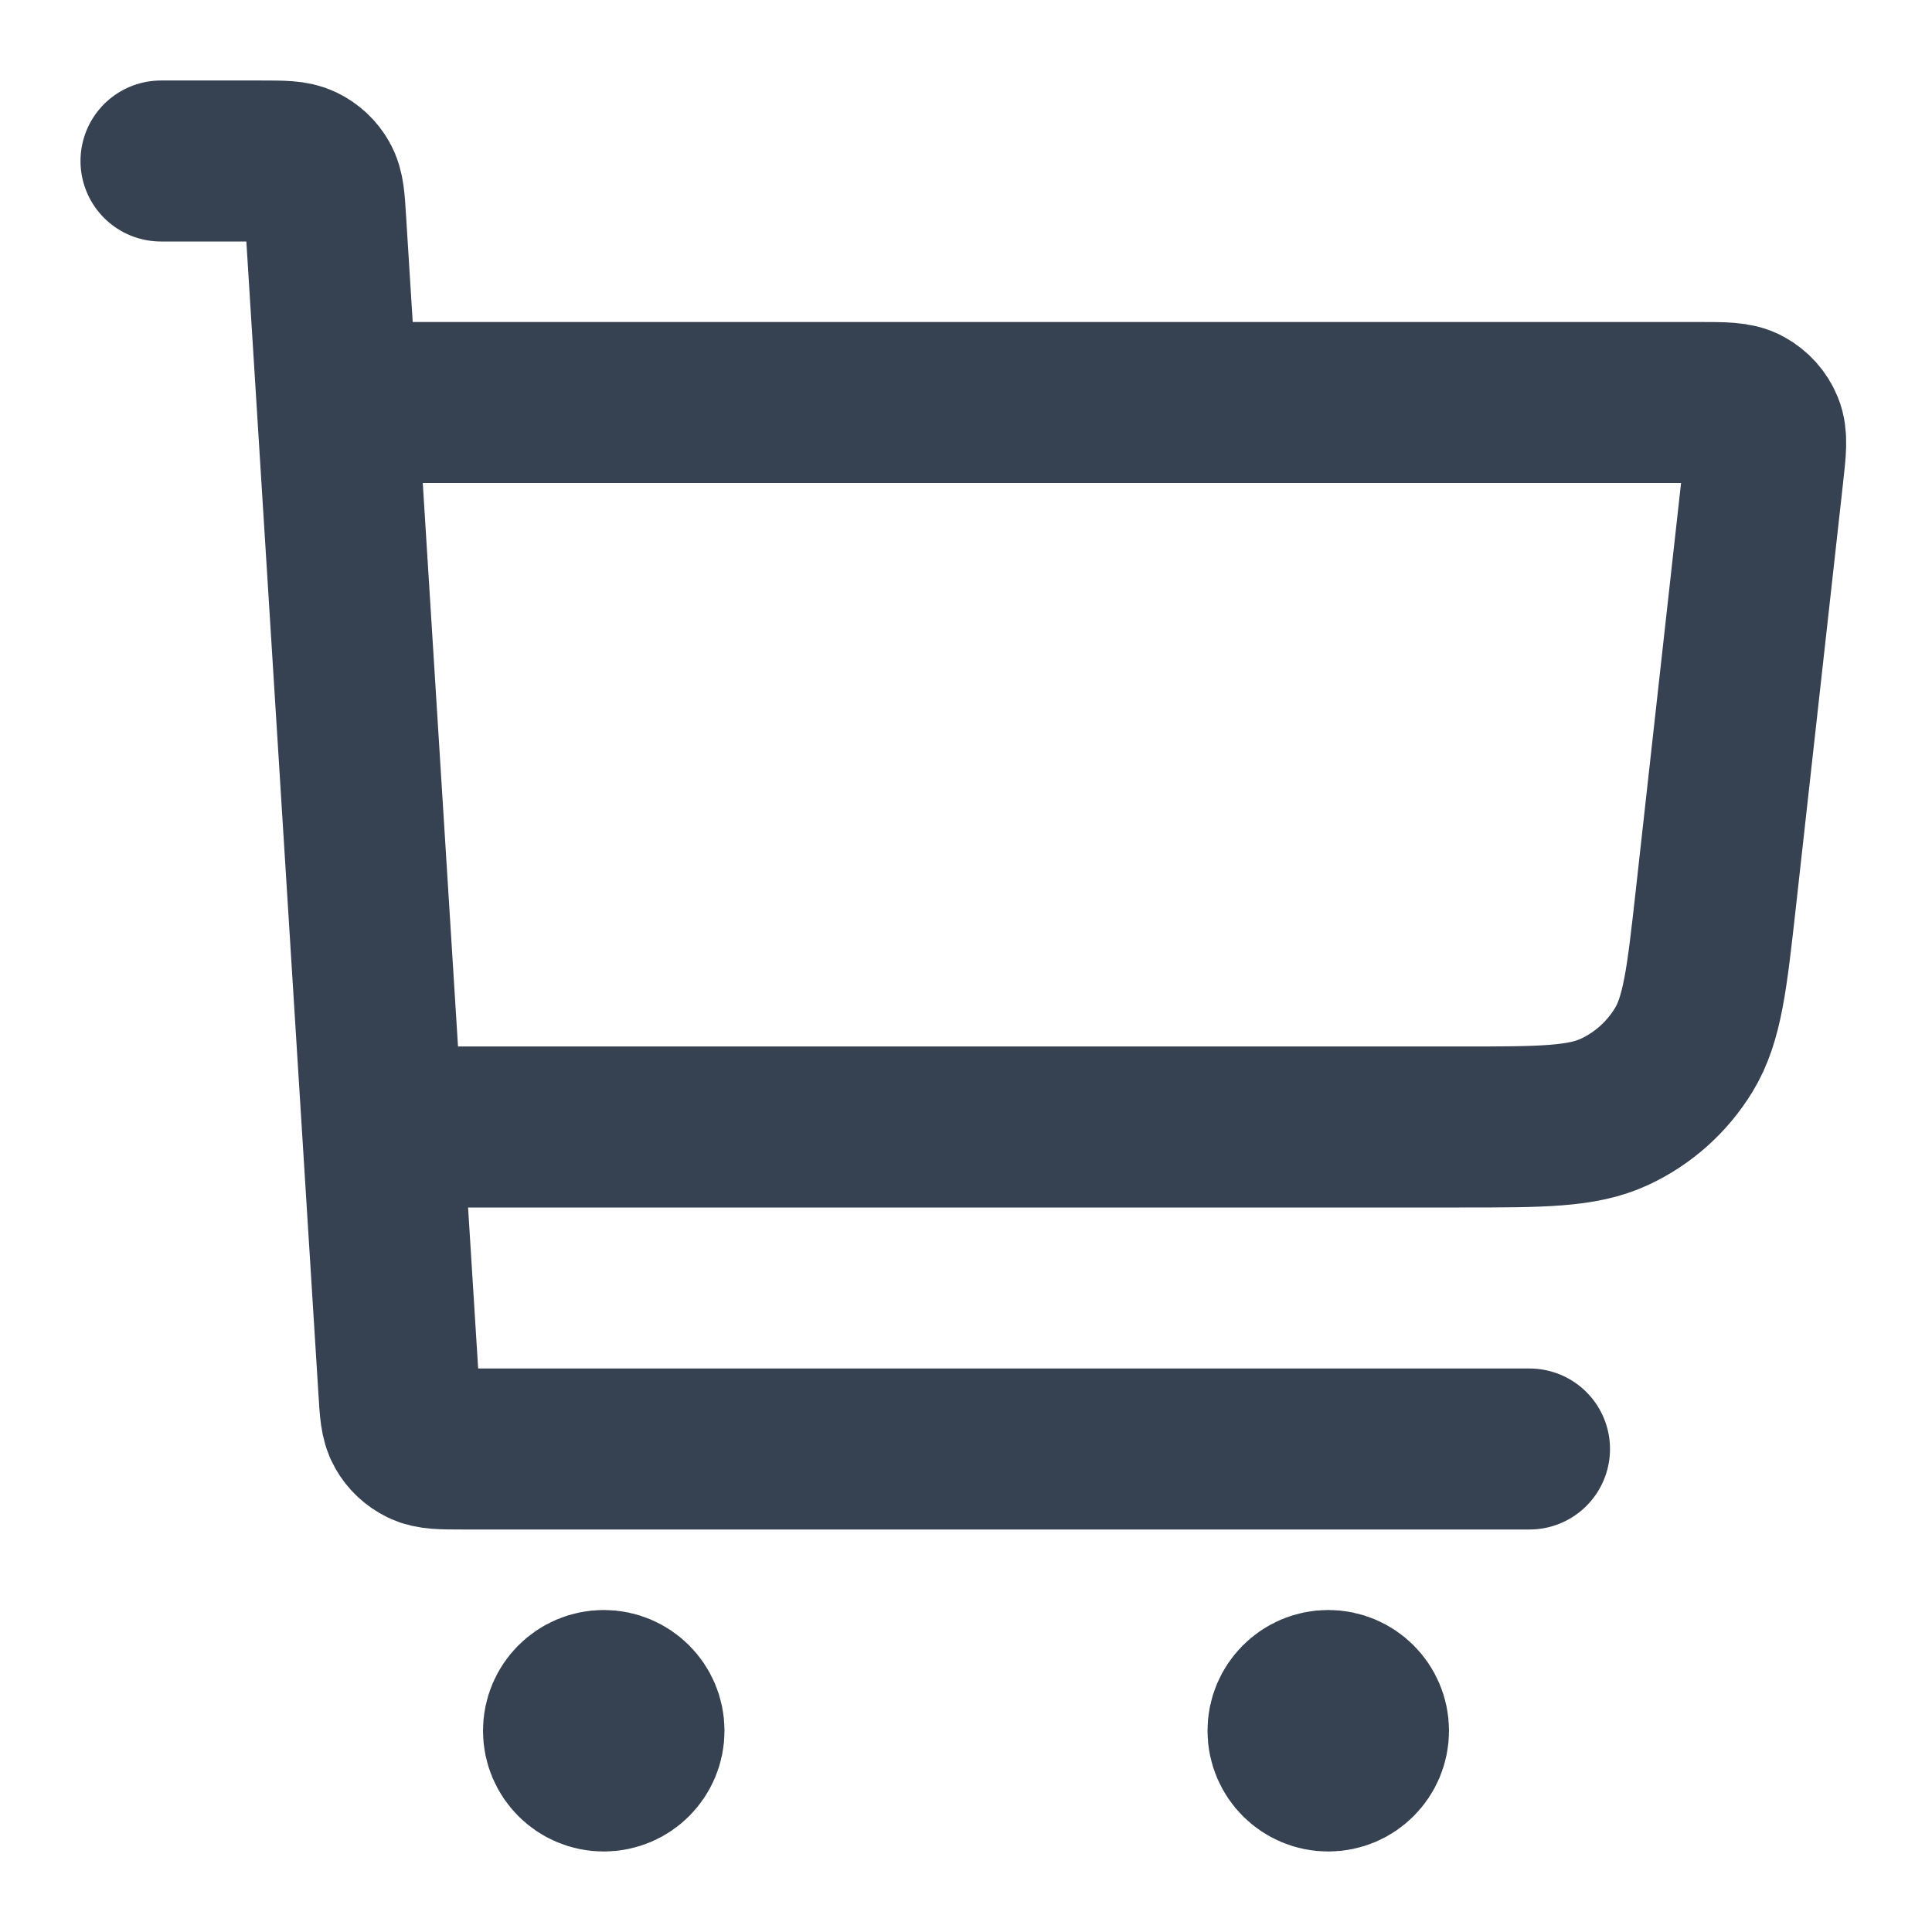 <?xml version="1.0" encoding="UTF-8"?> <svg xmlns="http://www.w3.org/2000/svg" width="18" height="18" viewBox="0 0 18 18" fill="none"><g clip-path="url(#clip0_332_3293)"><path d="M3.75 10.5H13.602C14.361 10.5 14.741 10.5 15.044 10.358C15.31 10.234 15.534 10.033 15.687 9.782C15.861 9.497 15.903 9.12 15.987 8.365L16.426 4.416C16.452 4.186 16.464 4.07 16.427 3.981C16.395 3.903 16.337 3.838 16.262 3.797C16.178 3.75 16.062 3.75 15.83 3.75H3.375M1.5 1.5H2.436C2.635 1.5 2.734 1.5 2.812 1.538C2.88 1.571 2.937 1.624 2.974 1.69C3.017 1.765 3.023 1.864 3.035 2.063L3.715 12.937C3.727 13.136 3.733 13.235 3.776 13.31C3.813 13.376 3.87 13.429 3.938 13.462C4.016 13.5 4.115 13.5 4.314 13.5H14.25M5.625 16.125H5.633M12.375 16.125H12.383M6 16.125C6 16.332 5.832 16.5 5.625 16.5C5.418 16.5 5.25 16.332 5.25 16.125C5.25 15.918 5.418 15.75 5.625 15.75C5.832 15.75 6 15.918 6 16.125ZM12.75 16.125C12.75 16.332 12.582 16.5 12.375 16.5C12.168 16.5 12 16.332 12 16.125C12 15.918 12.168 15.75 12.375 15.75C12.582 15.75 12.75 15.918 12.75 16.125Z" stroke="#364152" stroke-width="1.5" stroke-linecap="round" stroke-linejoin="round"></path></g><defs><clipPath id="clip0_332_3293"><rect width="18" height="18" fill="white"></rect></clipPath></defs></svg> 